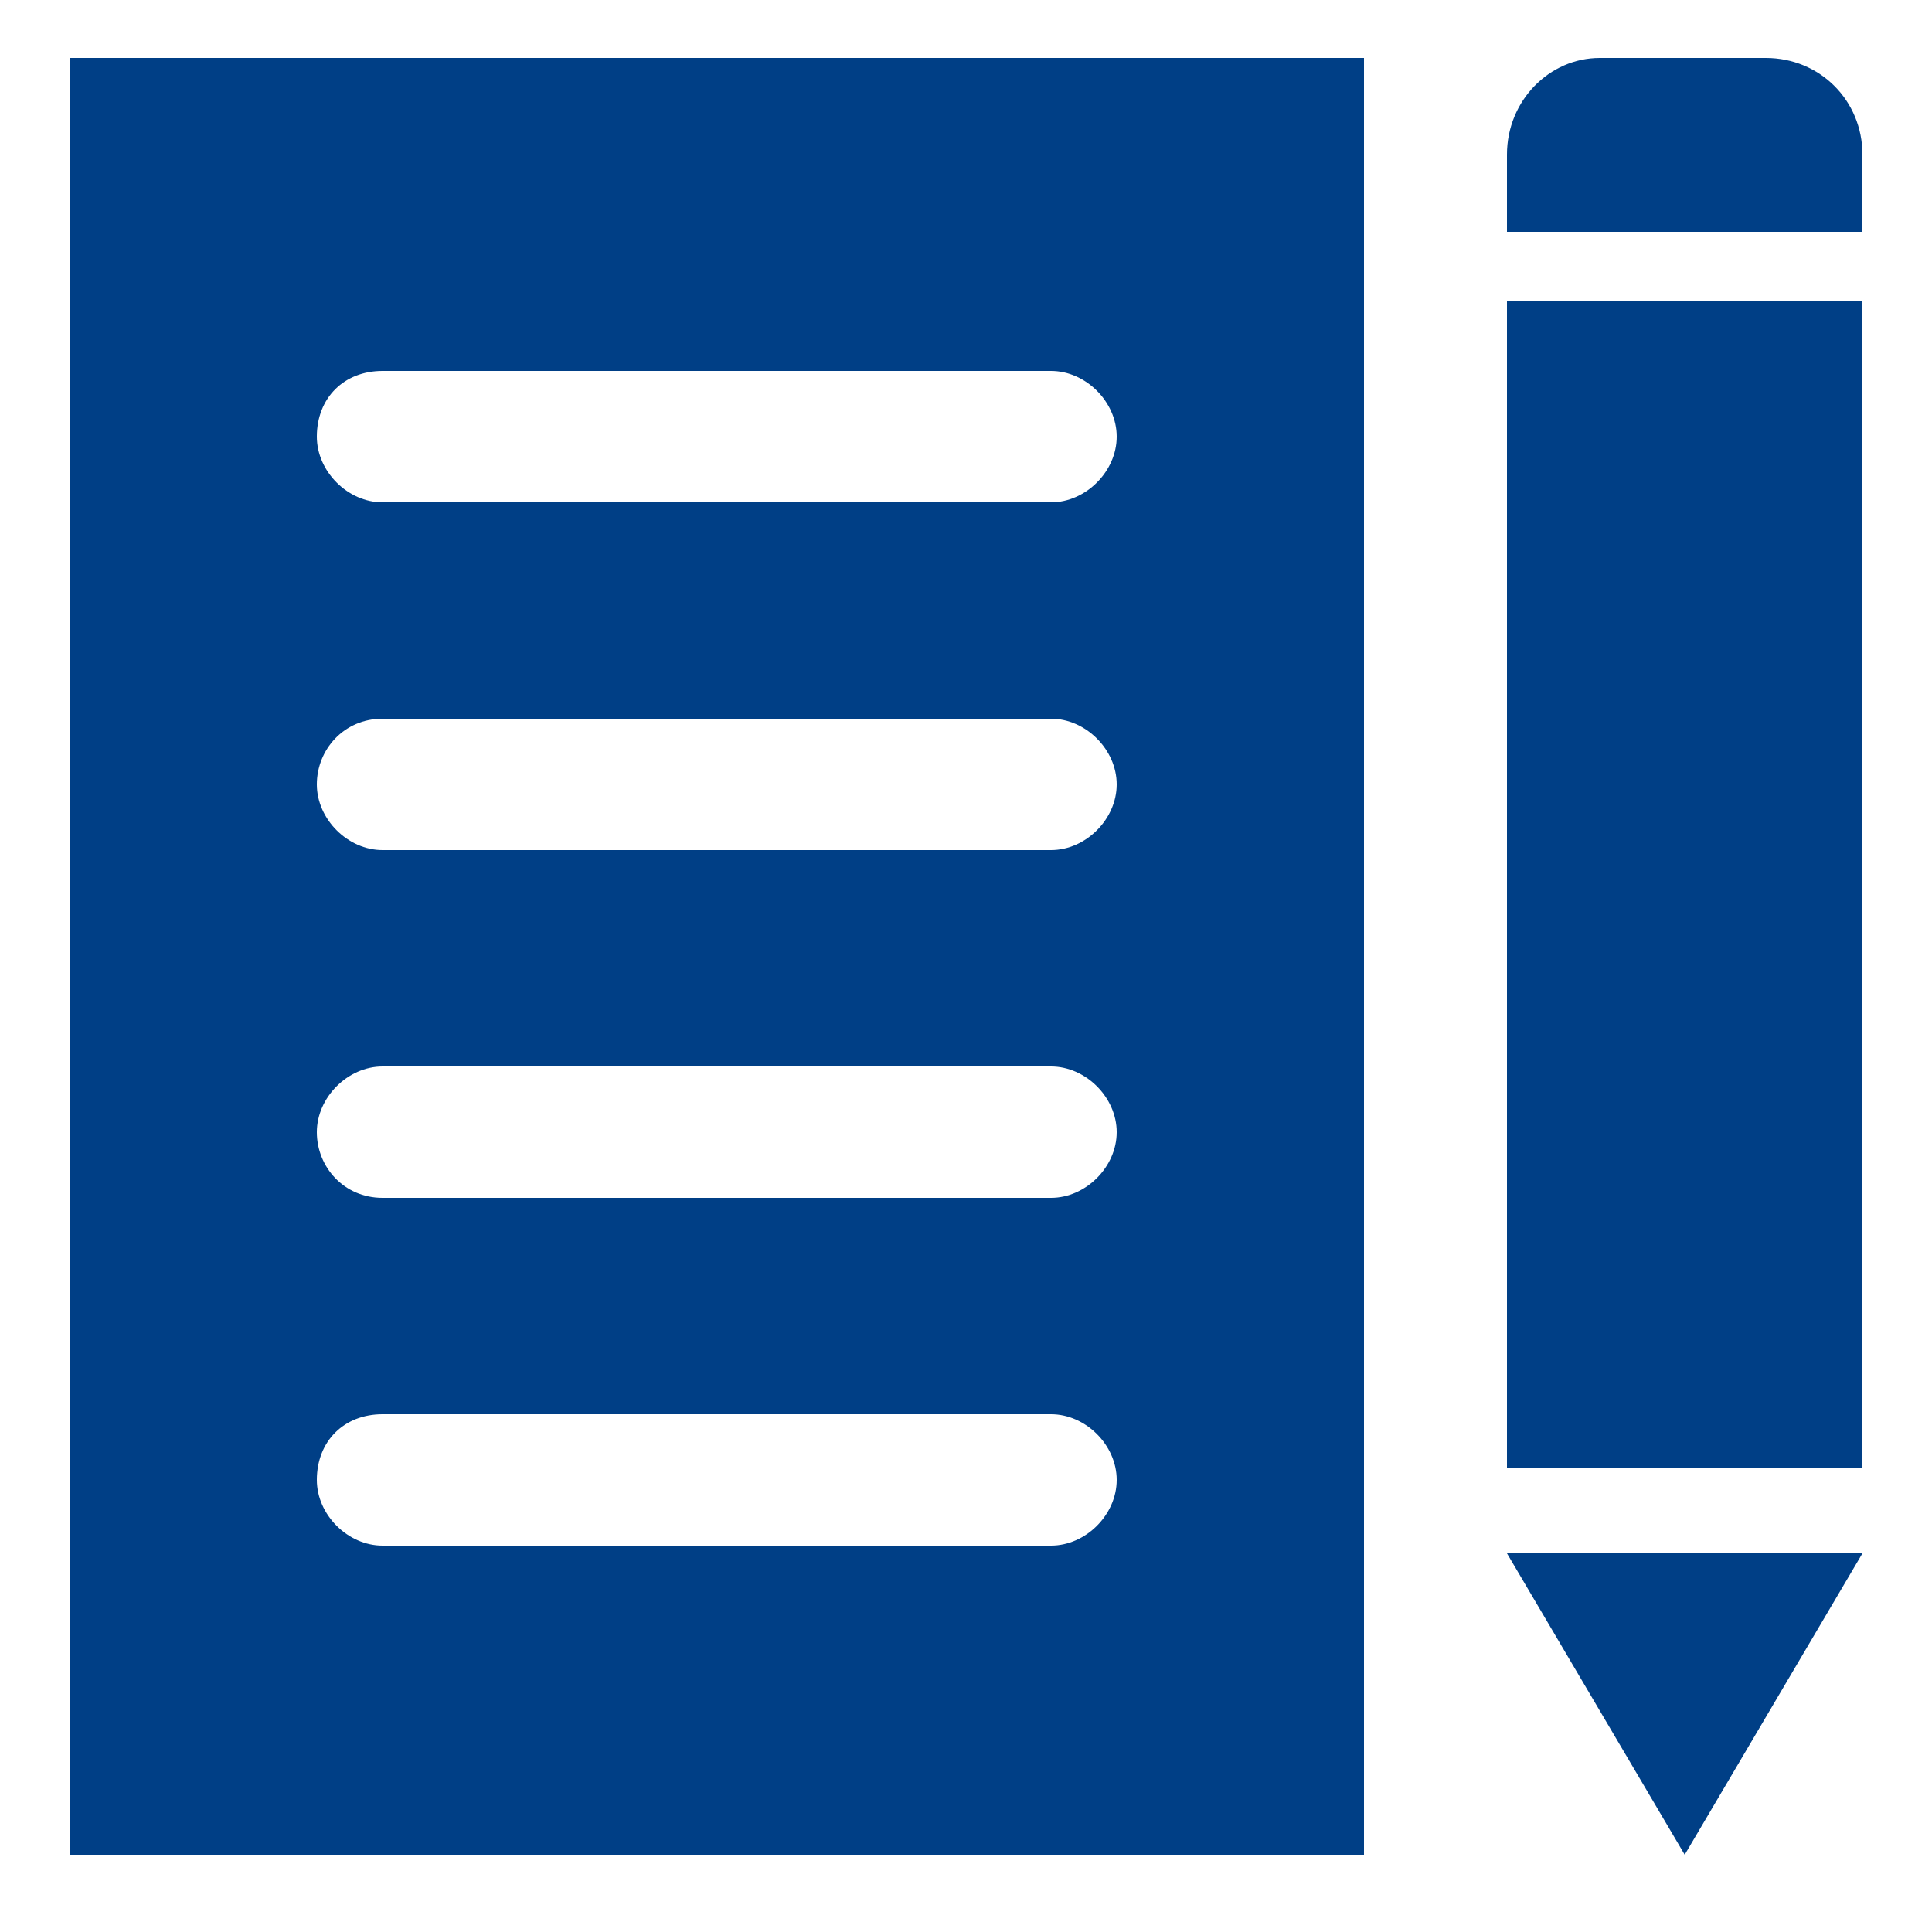 <?xml version="1.0" encoding="utf-8"?>
<!-- Generator: Adobe Illustrator 25.1.0, SVG Export Plug-In . SVG Version: 6.00 Build 0)  -->
<svg version="1.1" id="Layer_1" xmlns="http://www.w3.org/2000/svg" xmlns:xlink="http://www.w3.org/1999/xlink" x="0px" y="0px"
	 viewBox="0 0 50 50" style="enable-background:new 0 0 50 50;" xml:space="preserve">
<style type="text/css">
	.st0{fill:#003F86;}
</style>
<polygon class="st0" points="43.6,48 48.2,40.2 39,40.2 "/>
<path class="st0" d="M45.7,1.5h-4.3C40.1,1.5,39,2.6,39,4V6h9.2V4C48.2,2.6,47.1,1.5,45.7,1.5z"/>
<rect x="39" y="7.8" class="st0" width="9.2" height="30.2"/>
<path class="st0" d="M1.8,48h33.5V1.5H1.8V48z M9.9,9.6h17.3c0.9,0,1.7,0.8,1.7,1.7c0,0.9-0.8,1.7-1.7,1.7H9.9
	c-0.9,0-1.7-0.8-1.7-1.7C8.2,10.3,8.9,9.6,9.9,9.6z M9.9,18.6h17.3c0.9,0,1.7,0.8,1.7,1.7S28.1,22,27.2,22H9.9
	c-0.9,0-1.7-0.8-1.7-1.7S8.9,18.6,9.9,18.6z M8.2,29.3c0-0.9,0.8-1.7,1.7-1.7h17.3c0.9,0,1.7,0.8,1.7,1.7v0c0,0.9-0.8,1.7-1.7,1.7
	H9.9C8.9,31,8.2,30.2,8.2,29.3L8.2,29.3z M9.9,36.6h17.3c0.9,0,1.7,0.8,1.7,1.7c0,0.9-0.8,1.7-1.7,1.7H9.9c-0.9,0-1.7-0.8-1.7-1.7
	C8.2,37.3,8.9,36.6,9.9,36.6z"/>
</svg>
